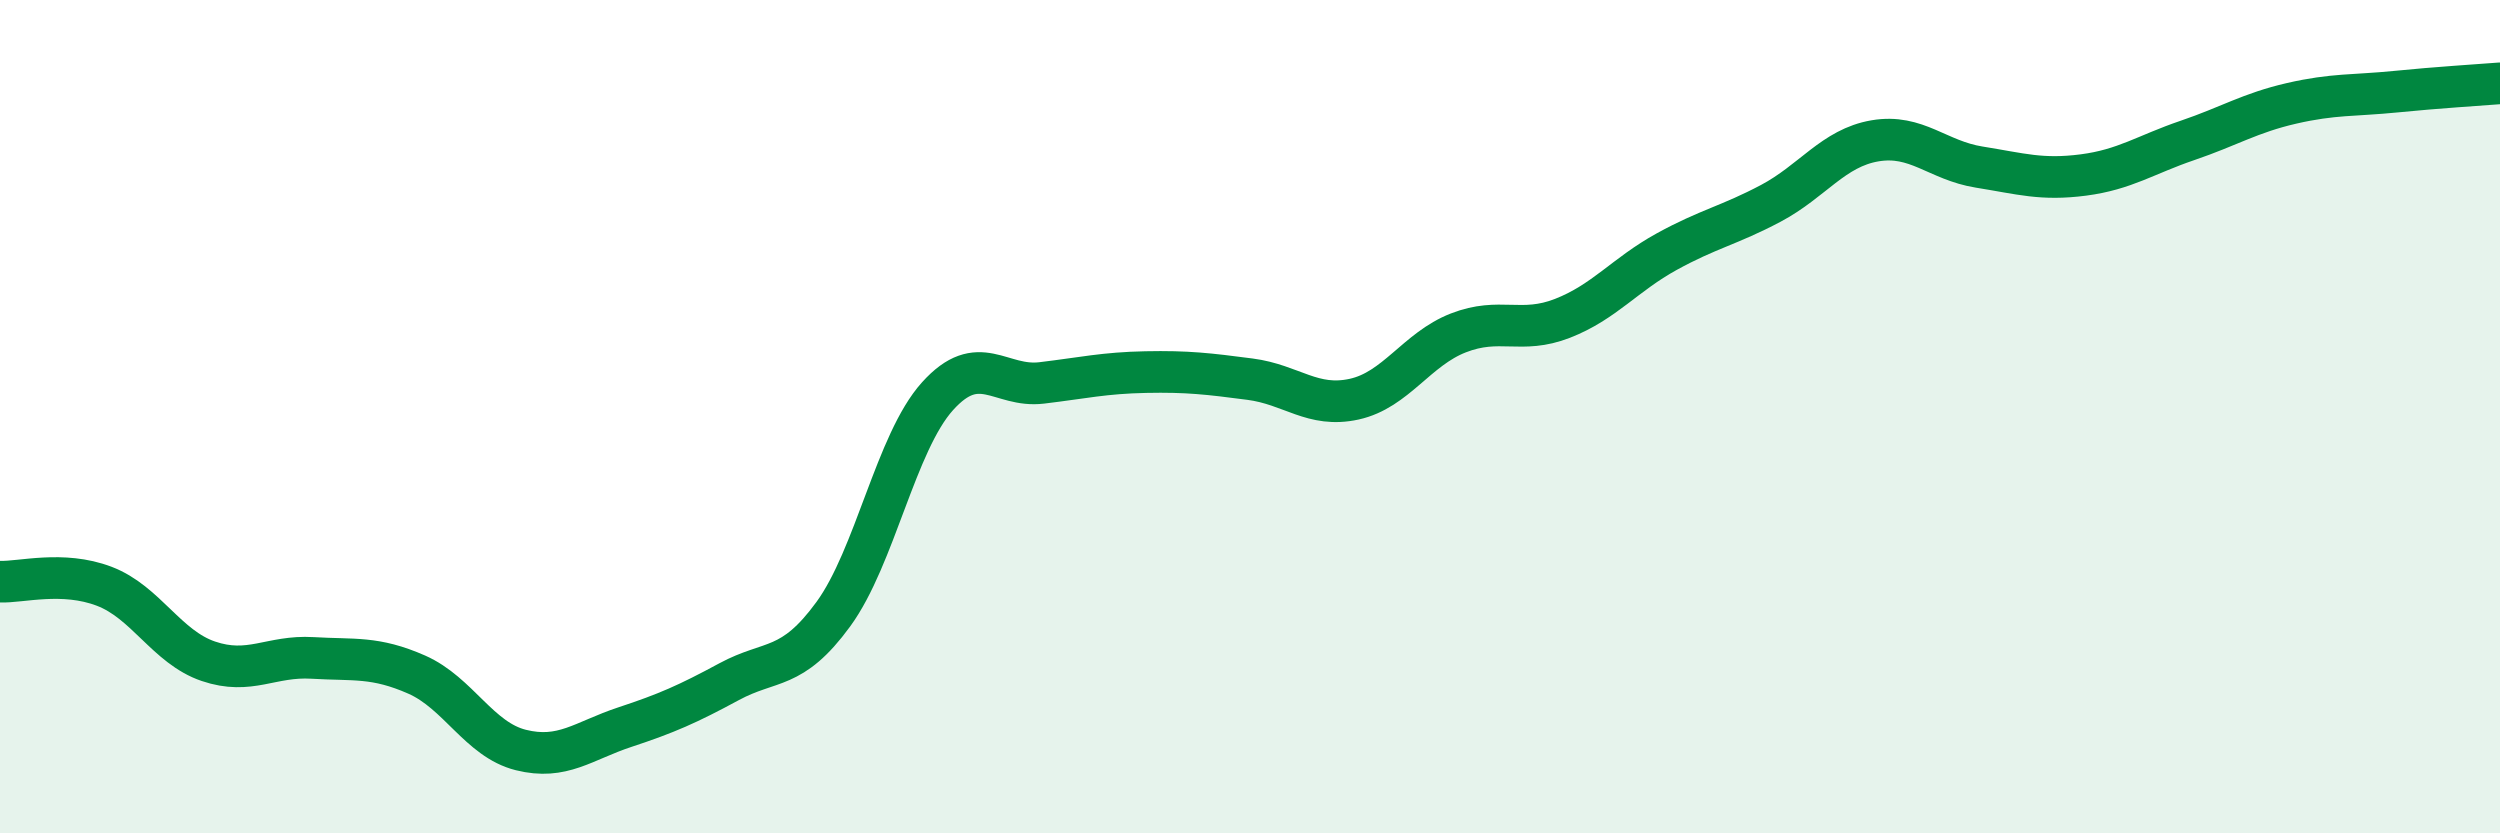
    <svg width="60" height="20" viewBox="0 0 60 20" xmlns="http://www.w3.org/2000/svg">
      <path
        d="M 0,13.96 C 0.5,13.98 1.5,13.69 2.5,14.07 C 3.5,14.45 4,15.53 5,15.87 C 6,16.21 6.5,15.73 7.5,15.79 C 8.5,15.85 9,15.75 10,16.19 C 11,16.63 11.5,17.75 12.5,18 C 13.5,18.25 14,17.78 15,17.45 C 16,17.12 16.5,16.9 17.5,16.36 C 18.5,15.82 19,16.11 20,14.74 C 21,13.37 21.5,10.62 22.5,9.51 C 23.5,8.4 24,9.31 25,9.19 C 26,9.07 26.5,8.95 27.5,8.93 C 28.5,8.91 29,8.97 30,9.1 C 31,9.23 31.5,9.8 32.5,9.58 C 33.5,9.36 34,8.38 35,7.99 C 36,7.6 36.5,8.03 37.5,7.64 C 38.5,7.25 39,6.59 40,6.04 C 41,5.49 41.5,5.41 42.5,4.88 C 43.5,4.35 44,3.55 45,3.38 C 46,3.21 46.5,3.85 47.5,4.01 C 48.5,4.17 49,4.33 50,4.2 C 51,4.07 51.5,3.71 52.5,3.37 C 53.5,3.03 54,2.71 55,2.48 C 56,2.25 56.5,2.3 57.5,2.2 C 58.5,2.1 59.5,2.04 60,2L60 20L0 20Z"
        fill="#008740"
        opacity="0.1"
        stroke-linecap="round"
        stroke-linejoin="round"
      />
      <path
        d="M 0,13.96 C 0.5,13.98 1.5,13.69 2.5,14.07 C 3.5,14.45 4,15.53 5,15.87 C 6,16.21 6.5,15.73 7.5,15.79 C 8.5,15.85 9,15.75 10,16.19 C 11,16.63 11.5,17.75 12.5,18 C 13.5,18.25 14,17.78 15,17.45 C 16,17.12 16.5,16.9 17.5,16.36 C 18.5,15.82 19,16.11 20,14.74 C 21,13.37 21.5,10.62 22.5,9.51 C 23.5,8.4 24,9.31 25,9.19 C 26,9.07 26.5,8.95 27.5,8.93 C 28.5,8.91 29,8.97 30,9.1 C 31,9.23 31.5,9.8 32.5,9.58 C 33.5,9.36 34,8.38 35,7.99 C 36,7.6 36.5,8.03 37.5,7.64 C 38.5,7.25 39,6.59 40,6.04 C 41,5.49 41.5,5.41 42.5,4.88 C 43.5,4.35 44,3.55 45,3.38 C 46,3.21 46.5,3.85 47.5,4.01 C 48.5,4.17 49,4.33 50,4.2 C 51,4.07 51.5,3.71 52.5,3.37 C 53.5,3.03 54,2.71 55,2.48 C 56,2.25 56.5,2.3 57.5,2.2 C 58.5,2.1 59.5,2.04 60,2"
        stroke="#008740"
        stroke-width="1"
        fill="none"
        stroke-linecap="round"
        stroke-linejoin="round"
      />
    </svg>
  